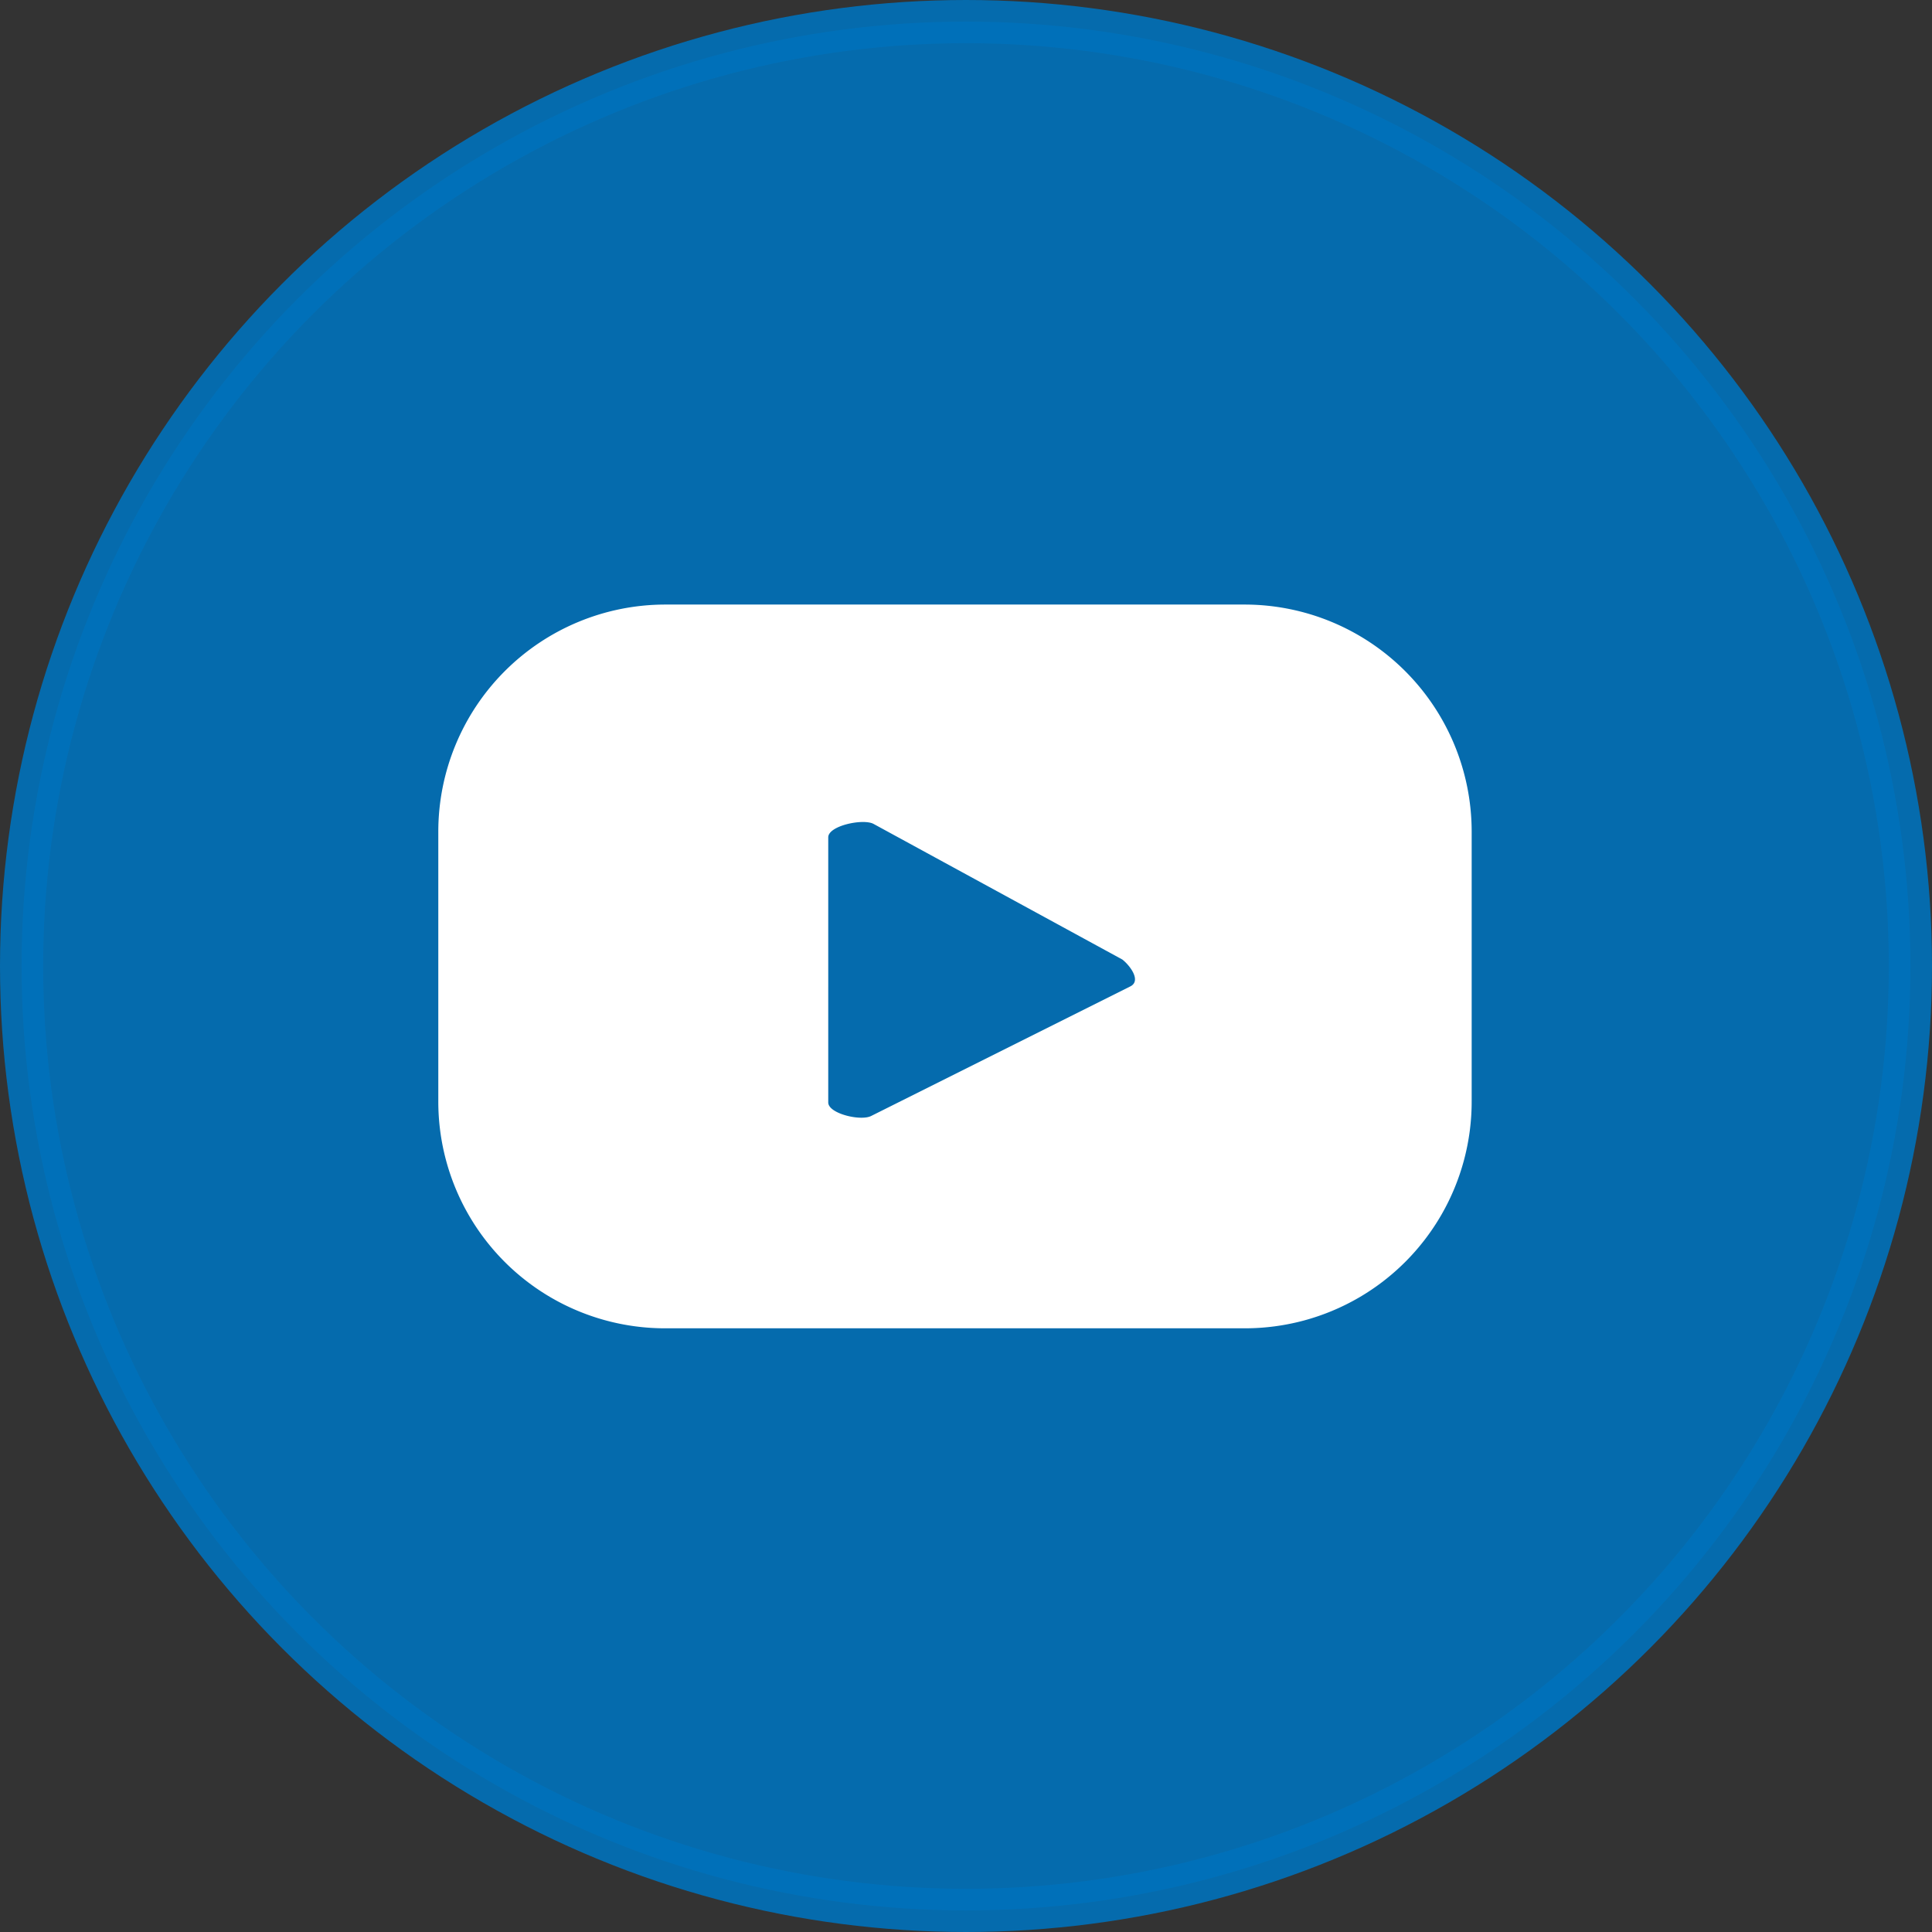 <svg xmlns="http://www.w3.org/2000/svg" viewBox="0 0 44.74 44.74"><rect x="0" y="0" width="44.74" height="44.74" fill="#333333" stroke="none"/><defs><style>.cls-1{isolation:isolate;}.cls-2{fill:#0071bb;stroke:#0071bb;stroke-miterlimit:10;opacity:0.9;mix-blend-mode:multiply;}.cls-3{fill:#fff;}</style></defs><title>YOUTUBE</title><g class="cls-1"><g id="Capa_2" data-name="Capa 2"><g id="Capa_1-2" data-name="Capa 1"><circle class="cls-2" cx="22.37" cy="22.37" r="21.87"/><path class="cls-3" d="M34.08,19.25A5.26,5.26,0,0,0,28.83,14H15.4a5.26,5.26,0,0,0-5.25,5.26v6.24a5.25,5.25,0,0,0,5.25,5.26H28.83a5.25,5.25,0,0,0,5.25-5.26Zm-7.9,3.59-6,3c-.24.13-1-.05-1-.31V19.39c0-.27.81-.44,1.05-.31l5.76,3.14C26.17,22.36,26.43,22.71,26.18,22.84Z"/></g></g></g></svg>